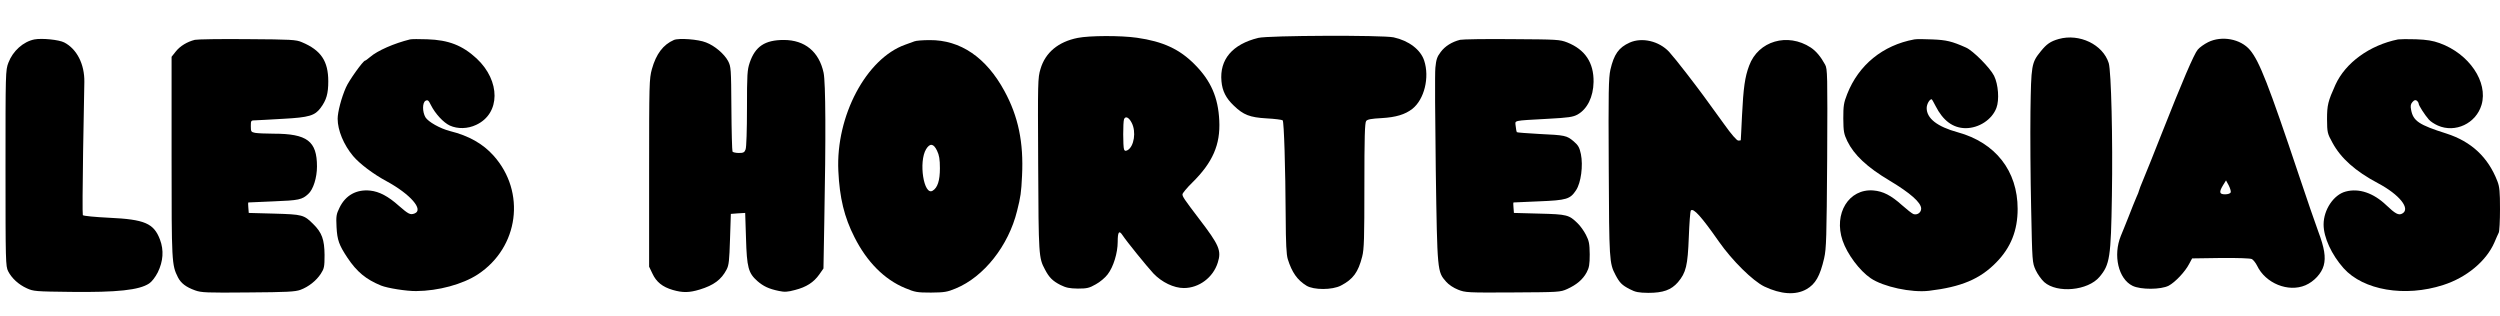 <?xml version="1.0" standalone="no"?>
<!DOCTYPE svg PUBLIC "-//W3C//DTD SVG 20010904//EN"
 "http://www.w3.org/TR/2001/REC-SVG-20010904/DTD/svg10.dtd">
<svg version="1.0" xmlns="http://www.w3.org/2000/svg"
 width="1814pt" height="229pt" viewBox="0 0 1814 229"
 preserveAspectRatio="xMidYMid meet">
<g transform="translate(0,229) scale(0.1,-0.1)"
fill="#000000" stroke="none">
<path d="M7820 2015 c-141 -28 -235 -106 -270 -225 -20 -66 -20 -91 -17 -697
3 -658 4 -674 49 -758 30 -58 56 -84 113 -113 41 -20 64 -25 126 -26 66 0 83
4 130 31 30 16 69 49 86 72 42 54 73 156 73 236 0 73 10 87 36 47 29 -44 174
-223 223 -276 61 -64 148 -106 221 -106 110 0 212 76 246 184 28 88 11 127
-136 319 -108 142 -120 160 -120 177 0 8 32 47 71 85 148 146 205 275 196 451
-8 166 -60 287 -177 405 -110 112 -231 168 -420 195 -119 17 -344 16 -430 -1z
m391 -615 c35 -65 18 -174 -30 -200 -15 -7 -20 -6 -25 6 -8 21 -8 198 0 219
10 25 35 14 55 -25z"/>
<path d="M9130 2015 c-188 -46 -282 -157 -267 -315 6 -70 33 -123 89 -176 70
-68 117 -86 239 -93 59 -3 111 -10 116 -14 10 -10 20 -346 22 -702 1 -192 5
-272 15 -305 30 -96 69 -152 136 -193 52 -32 187 -32 250 1 88 46 125 96 154
210 14 54 16 132 16 516 0 347 3 456 13 468 9 12 38 17 112 21 104 6 170 26
223 67 87 69 126 228 86 350 -26 80 -112 145 -222 169 -81 17 -910 14 -982 -4z"/>
<path d="M14938 2007 c-60 -17 -88 -37 -130 -89 -68 -84 -70 -99 -75 -438 -2
-168 0 -483 5 -700 8 -392 8 -395 33 -450 14 -30 42 -69 62 -87 94 -83 317
-62 401 38 75 89 83 140 90 589 7 411 -5 904 -23 962 -42 135 -213 217 -363
175z"/>
<path d="M250 2004 c-81 -16 -157 -84 -189 -169 -21 -55 -21 -70 -21 -766 0
-679 1 -711 19 -747 26 -51 76 -97 136 -124 48 -22 63 -23 319 -26 336 -4 496
13 568 61 20 13 45 46 63 81 39 80 45 160 16 237 -45 119 -111 147 -370 159
-101 5 -187 13 -190 19 -3 5 -2 213 2 463 5 249 9 476 9 503 2 130 -55 240
-146 287 -39 20 -161 32 -216 22z"/>
<path d="M1414 2001 c-56 -14 -107 -45 -138 -84 l-31 -39 0 -726 c0 -767 1
-784 46 -874 22 -43 58 -71 125 -95 44 -16 83 -18 384 -15 284 2 341 5 380 19
59 22 115 66 148 117 24 37 27 50 27 136 -1 111 -19 162 -81 223 -69 69 -79
71 -284 77 l-185 5 -3 38 c-2 20 -2 37 0 38 2 0 84 4 183 8 183 7 207 12 252
54 36 32 63 118 63 199 0 184 -71 238 -315 238 -57 0 -117 3 -134 6 -29 6 -31
9 -31 49 0 40 1 42 33 42 17 1 109 5 202 11 188 10 230 23 272 80 42 57 55
103 55 192 0 147 -53 226 -192 284 -41 18 -77 20 -395 22 -192 2 -364 -1 -381
-5z"/>
<path d="M2975 2004 c-114 -28 -236 -81 -290 -128 -16 -14 -33 -26 -36 -26
-14 0 -119 -147 -139 -195 -33 -74 -60 -179 -60 -227 0 -83 44 -189 112 -270
46 -55 146 -131 243 -183 173 -94 272 -208 203 -234 -31 -12 -44 -5 -113 55
-78 70 -143 104 -209 111 -99 10 -178 -33 -222 -123 -24 -49 -26 -62 -22 -142
5 -94 18 -130 79 -222 68 -102 134 -157 244 -202 47 -19 186 -41 255 -40 160
1 337 49 447 121 298 196 351 598 114 862 -77 86 -179 144 -316 178 -71 18
-158 67 -178 100 -23 40 -23 107 1 120 16 8 22 3 39 -32 31 -62 91 -127 137
-148 57 -26 130 -24 191 5 177 82 178 319 3 482 -103 95 -203 134 -358 139
-58 2 -114 2 -125 -1z"/>
<path d="M4890 2000 c-78 -34 -129 -101 -160 -212 -19 -70 -20 -101 -20 -753
l0 -680 24 -50 c28 -61 73 -97 148 -119 73 -21 119 -20 195 3 102 31 157 72
195 145 17 32 20 65 25 221 l6 183 52 4 52 3 6 -185 c6 -211 17 -251 82 -309
44 -38 83 -57 156 -72 42 -9 63 -8 118 7 82 21 135 55 176 113 l30 43 6 336
c12 622 10 1010 -5 1084 -33 153 -136 238 -289 238 -137 0 -207 -47 -247 -164
-18 -54 -20 -85 -20 -332 0 -153 -4 -284 -10 -298 -8 -22 -16 -26 -49 -26 -22
0 -43 5 -46 10 -3 6 -7 146 -8 313 -2 292 -3 303 -24 344 -28 52 -97 111 -160
135 -56 23 -197 33 -233 18z"/>
<path d="M10594 2001 c-59 -15 -109 -46 -140 -88 -27 -35 -33 -55 -39 -115 -4
-40 -2 -374 3 -743 11 -739 11 -736 75 -809 19 -22 54 -45 87 -58 53 -21 67
-22 397 -20 335 2 344 2 395 25 68 31 113 69 141 121 18 34 22 57 22 131 -1
77 -5 97 -27 140 -14 28 -41 66 -60 84 -63 62 -76 66 -278 71 l-185 5 -3 38
c-2 20 -2 37 0 38 2 0 84 4 183 8 204 8 228 16 271 81 36 54 52 179 35 262
-10 47 -19 64 -52 92 -51 43 -62 45 -251 54 -87 5 -159 10 -162 13 -2 2 -6 22
-8 43 -4 45 -29 39 234 54 151 8 182 13 215 31 71 40 114 128 116 236 2 140
-61 235 -191 287 -55 21 -70 22 -402 24 -190 2 -359 -1 -376 -5z"/>
<path d="M13890 2004 c-228 -42 -404 -185 -487 -397 -25 -63 -28 -85 -28 -177
1 -95 4 -111 29 -164 49 -100 143 -189 306 -286 152 -91 230 -160 230 -204 0
-29 -30 -49 -57 -39 -10 4 -47 33 -83 65 -78 70 -136 100 -206 106 -179 15
-291 -168 -224 -364 34 -99 123 -218 204 -273 91 -62 295 -106 423 -91 234 28
370 85 488 206 106 108 155 232 155 388 0 276 -161 481 -434 556 -150 41 -226
101 -226 176 0 27 20 64 36 64 2 0 15 -22 29 -50 54 -106 126 -159 217 -160
97 0 192 62 224 147 22 58 14 170 -17 233 -29 58 -153 183 -204 205 -103 46
-143 55 -245 59 -58 3 -116 3 -130 0z"/>
<path d="M16022 1984 c-28 -14 -62 -38 -75 -54 -27 -31 -114 -235 -262 -610
-53 -135 -112 -282 -131 -327 -19 -45 -34 -84 -34 -88 0 -3 -8 -25 -19 -48
-10 -23 -35 -85 -55 -137 -21 -52 -46 -116 -57 -141 -58 -142 -18 -313 85
-363 59 -29 206 -28 262 1 47 25 120 102 149 159 l21 39 207 3 c129 1 215 -2
227 -8 10 -6 27 -27 37 -47 61 -129 227 -196 351 -143 63 27 118 87 133 144
16 59 5 128 -40 247 -21 57 -84 239 -139 404 -222 663 -288 831 -356 912 -68
81 -205 106 -304 57z m164 -1090 c-3 -8 -20 -14 -41 -14 -42 0 -45 16 -14 67
l21 34 20 -37 c10 -20 17 -43 14 -50z"/>
<path d="M17400 2004 c-206 -42 -381 -169 -454 -329 -54 -120 -61 -147 -61
-250 1 -96 2 -103 39 -170 61 -113 166 -207 330 -294 157 -83 240 -187 176
-221 -26 -14 -50 -1 -115 61 -93 89 -199 125 -295 99 -87 -23 -160 -132 -160
-239 0 -94 58 -219 145 -317 143 -160 445 -212 723 -122 169 54 312 173 371
308 13 30 27 63 32 72 5 10 9 86 9 170 0 127 -3 162 -19 203 -67 174 -189 288
-370 346 -199 63 -241 91 -256 172 -6 29 -3 42 10 57 14 15 21 17 32 9 7 -6
13 -16 13 -22 0 -12 44 -81 74 -115 11 -13 40 -32 65 -43 126 -56 277 15 317
150 49 166 -90 371 -304 448 -50 18 -93 25 -172 28 -58 2 -116 1 -130 -1z"/>
<path d="M6635 1990 c-11 -4 -41 -15 -66 -24 -283 -100 -505 -518 -486 -916 9
-195 43 -336 117 -481 90 -179 217 -307 367 -369 72 -30 86 -33 188 -33 98 1
118 4 180 30 204 84 383 310 445 563 26 103 30 131 36 255 12 241 -27 430
-128 615 -132 243 -319 371 -543 369 -49 0 -99 -4 -110 -9z m164 -793 c16 -33
21 -63 21 -128 0 -89 -17 -142 -53 -163 -64 -38 -103 210 -47 302 28 45 54 41
79 -11z"/>
<path d="M11825 1981 c-80 -36 -114 -85 -140 -197 -13 -60 -15 -157 -12 -709
3 -672 4 -695 49 -780 30 -57 47 -74 103 -103 42 -22 64 -26 135 -27 108 0
166 21 215 77 59 70 71 120 79 328 4 101 10 188 15 193 19 19 76 -44 204 -227
96 -137 245 -284 329 -325 120 -57 227 -64 305 -20 66 37 99 96 129 225 16 71
18 148 22 725 3 611 2 649 -15 680 -31 57 -65 98 -104 124 -168 110 -381 48
-447 -131 -31 -82 -42 -161 -52 -364 -4 -96 -9 -176 -9 -177 -1 -2 -9 -3 -18
-3 -11 0 -51 46 -102 118 -142 197 -173 239 -270 365 -51 67 -110 139 -130
161 -73 78 -196 107 -286 67z"/>
</g>
</svg>
